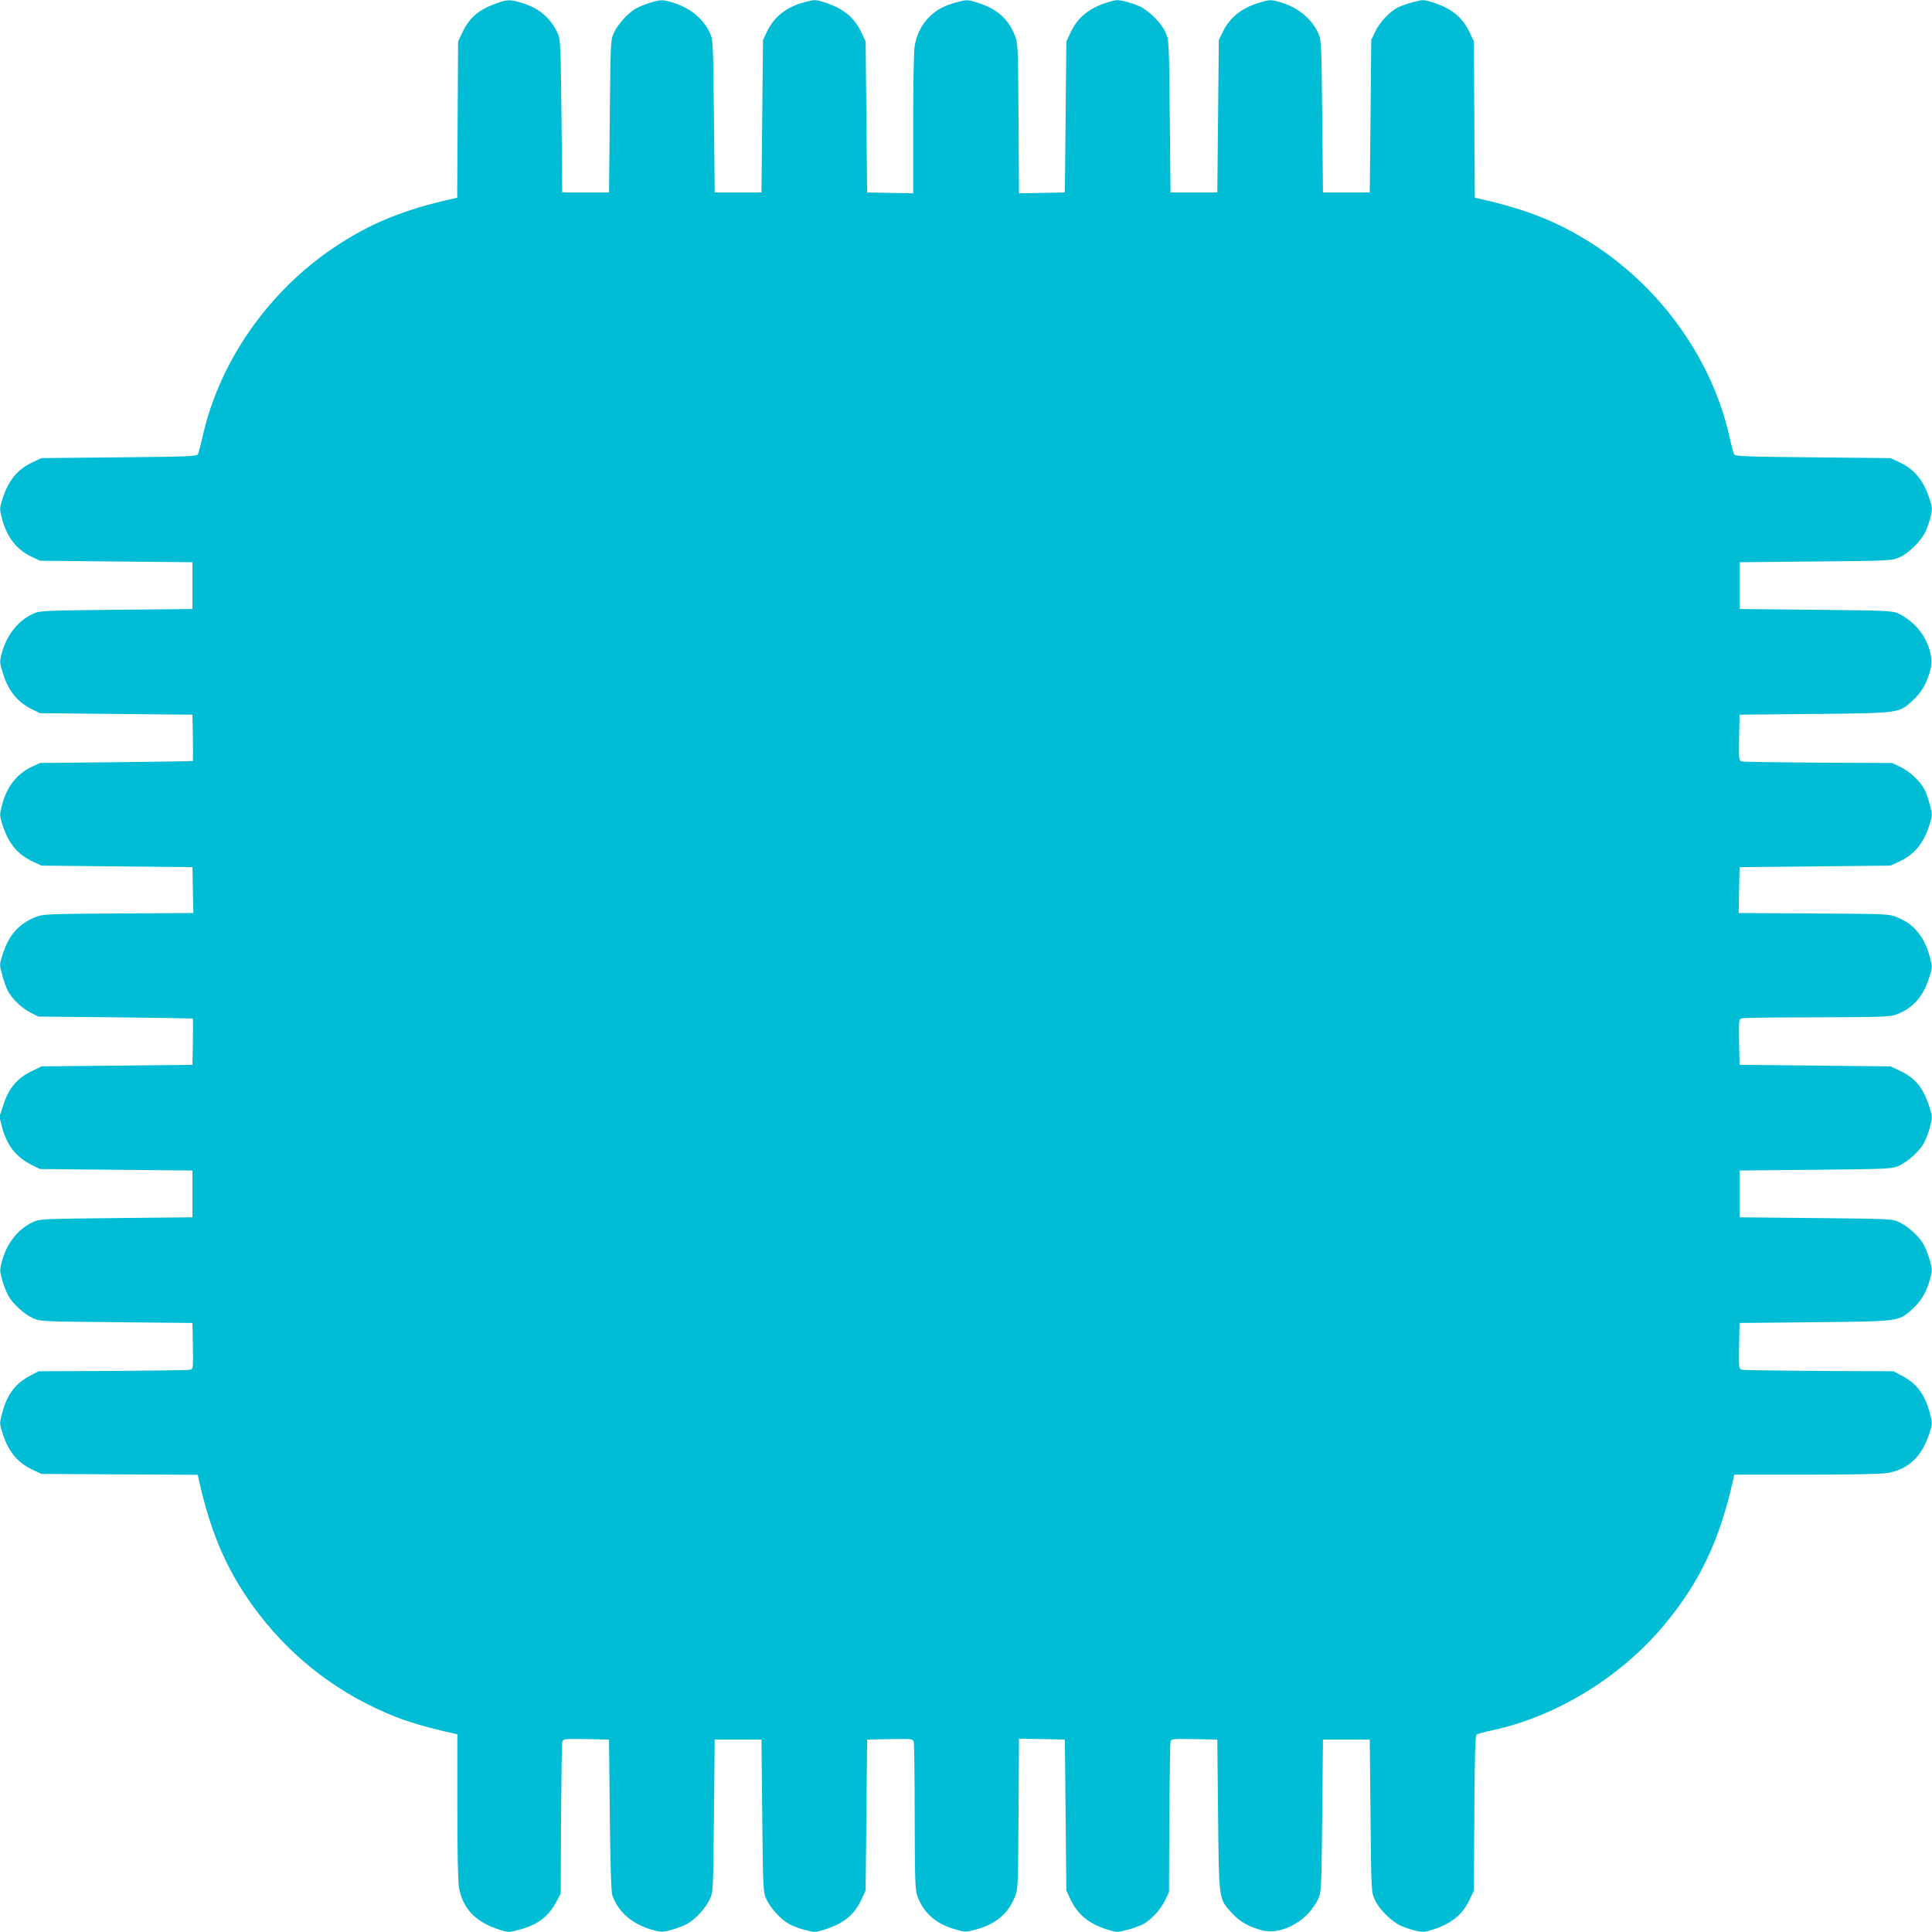 <?xml version="1.0" standalone="no"?>
<!DOCTYPE svg PUBLIC "-//W3C//DTD SVG 20010904//EN"
 "http://www.w3.org/TR/2001/REC-SVG-20010904/DTD/svg10.dtd">
<svg version="1.0" xmlns="http://www.w3.org/2000/svg"
 width="1280pt" height="1280pt" viewBox="0 0 1280 1280"
 preserveAspectRatio="xMidYMid meet">
<g transform="translate(0,1280) scale(0.1,-0.1)"
fill="#00bcd4" stroke="none">
<path d="M3284 12776 c-117 -43 -176 -95 -223 -196 l-26 -55 -3 -517 -3 -518
-27 -6 c-324 -72 -546 -162 -782 -319 -436 -290 -761 -751 -875 -1245 -14 -63
-30 -122 -34 -130 -7 -13 -79 -16 -522 -20 l-514 -5 -56 -26 c-105 -49 -165
-123 -205 -252 -17 -56 -17 -61 0 -125 32 -121 96 -204 196 -251 l55 -26 505
-5 505 -5 0 -155 0 -155 -505 -5 c-492 -5 -506 -6 -552 -27 -102 -47 -177
-145 -209 -271 -12 -49 -11 -58 15 -137 33 -103 96 -179 184 -222 l57 -28 505
-5 505 -5 3 -152 c1 -84 1 -154 0 -155 -2 -1 -230 -5 -508 -8 l-505 -5 -56
-26 c-97 -46 -164 -131 -195 -251 -17 -64 -17 -69 0 -125 40 -129 100 -203
205 -252 l56 -26 500 -5 500 -5 3 -152 3 -152 -498 -3 c-482 -3 -500 -4 -550
-25 -109 -44 -175 -119 -215 -245 -22 -67 -22 -69 -4 -135 9 -37 26 -84 37
-106 28 -54 94 -118 154 -147 l50 -25 510 -5 c281 -3 511 -7 513 -8 1 -1 1
-71 0 -154 l-3 -153 -500 -5 -500 -5 -67 -33 c-95 -46 -150 -112 -185 -220
l-27 -82 18 -68 c31 -120 94 -200 196 -250 l55 -27 505 -5 505 -5 0 -155 0
-155 -505 -5 c-492 -5 -506 -6 -552 -27 -102 -47 -177 -145 -208 -270 -12 -46
-11 -59 5 -115 10 -35 28 -81 41 -104 30 -53 103 -120 162 -147 46 -22 58 -22
552 -27 l505 -5 3 -152 c2 -151 2 -153 -20 -158 -13 -3 -243 -6 -513 -8 l-490
-2 -53 -28 c-101 -53 -155 -125 -188 -250 -17 -63 -17 -68 0 -124 40 -129 100
-203 205 -252 l56 -26 517 -3 518 -3 6 -27 c83 -376 200 -637 402 -899 237
-306 541 -534 902 -677 96 -38 229 -76 383 -110 l27 -6 0 -478 c0 -301 4 -500
11 -538 26 -142 111 -229 272 -280 56 -17 61 -17 124 0 125 33 197 87 250 188
l28 53 2 490 c2 270 5 500 8 513 5 22 7 22 158 20 l152 -3 5 -500 c4 -343 9
-510 17 -533 41 -115 139 -196 280 -232 46 -12 59 -11 115 5 35 10 81 28 104
41 53 30 120 103 147 162 22 46 22 58 27 552 l5 505 155 0 155 0 5 -505 c5
-491 6 -506 27 -552 26 -57 93 -132 147 -163 23 -13 71 -32 108 -41 64 -17 69
-17 125 0 132 42 202 97 250 201 l28 60 5 500 5 500 151 3 c150 2 152 2 158
-20 3 -13 6 -237 6 -498 1 -422 3 -480 18 -522 40 -110 120 -182 246 -219 69
-21 73 -21 136 -4 132 34 218 104 262 214 23 55 23 62 26 554 l3 498 152 -3
152 -3 5 -500 5 -500 26 -56 c49 -105 123 -165 252 -205 56 -17 61 -17 124 0
37 9 83 26 103 36 54 28 120 98 149 160 l26 55 2 485 c2 267 5 495 8 508 5 22
7 22 158 20 l152 -3 5 -500 c6 -570 4 -554 92 -650 52 -57 116 -93 204 -115
93 -23 220 25 303 115 24 26 53 68 64 93 21 46 22 61 27 552 l5 505 155 0 155
0 5 -505 c5 -504 5 -505 29 -557 27 -62 113 -146 173 -172 24 -11 67 -25 95
-32 46 -11 60 -11 110 5 129 40 203 100 252 205 l26 56 3 512 c2 385 6 514 15
521 7 5 50 17 97 27 422 88 854 350 1141 694 239 284 373 566 463 973 l6 28
478 0 c301 0 500 4 538 11 142 26 229 111 280 272 17 56 17 61 0 124 -33 125
-87 197 -188 250 l-53 28 -490 2 c-269 2 -500 5 -513 8 -22 5 -22 7 -20 158
l3 152 500 5 c570 6 553 4 650 92 57 52 93 116 115 205 12 46 11 59 -5 115
-10 35 -28 81 -41 104 -30 53 -103 120 -162 147 -46 22 -58 22 -552 27 l-505
5 0 155 0 155 505 5 c491 5 506 6 552 27 57 26 132 93 163 147 13 23 32 71 41
108 18 67 18 68 -5 140 -40 123 -93 187 -196 235 l-60 28 -500 5 -500 5 -3
151 c-2 150 -2 152 20 158 13 3 237 6 498 6 422 1 480 3 522 18 109 40 180
118 219 244 22 69 22 71 5 137 -36 134 -105 219 -215 263 -55 23 -62 23 -554
26 l-498 3 3 152 3 152 500 5 500 5 56 26 c105 49 165 123 205 252 17 56 17
61 0 124 -9 37 -26 83 -36 103 -28 54 -98 120 -160 149 l-55 26 -485 2 c-267
2 -495 5 -508 8 -22 5 -22 7 -20 158 l3 152 500 5 c570 6 554 4 650 92 57 52
93 116 115 204 23 93 -25 220 -115 303 -26 24 -68 53 -93 64 -46 21 -61 22
-552 27 l-505 5 0 155 0 155 505 5 c504 5 505 5 557 29 62 27 146 113 172 173
11 24 25 67 32 95 11 46 11 60 -5 110 -40 129 -100 203 -205 252 l-56 26 -514
5 c-443 4 -515 7 -522 20 -4 8 -20 67 -34 130 -114 494 -439 955 -875 1245
-236 157 -458 247 -782 319 l-27 6 -3 518 -3 517 -26 56 c-49 105 -123 165
-252 205 -56 17 -61 17 -124 0 -37 -9 -83 -26 -103 -36 -54 -28 -120 -98 -149
-160 l-26 -55 -5 -505 -5 -505 -155 0 -155 0 -5 505 c-5 492 -6 506 -27 552
-47 102 -145 177 -271 209 -49 12 -58 11 -137 -15 -103 -33 -179 -96 -222
-184 l-28 -57 -5 -505 -5 -505 -155 0 -155 0 -5 505 c-5 504 -5 505 -29 557
-27 62 -113 146 -173 172 -24 11 -67 25 -95 32 -46 11 -60 11 -110 -5 -129
-40 -203 -100 -252 -205 l-26 -56 -5 -500 -5 -500 -152 -3 -152 -3 -3 498 c-3
482 -4 500 -25 550 -44 109 -119 175 -246 215 -68 21 -71 21 -135 4 -87 -23
-135 -49 -186 -99 -53 -54 -85 -119 -97 -199 -5 -35 -9 -267 -9 -516 l0 -453
-152 3 -153 3 -5 500 -5 500 -26 56 c-49 105 -123 165 -252 205 -56 17 -61 17
-125 0 -120 -31 -203 -96 -251 -196 l-26 -55 -5 -505 -5 -505 -155 0 -155 0
-5 505 c-5 492 -6 506 -27 552 -47 102 -145 177 -270 208 -46 12 -59 11 -115
-5 -35 -10 -81 -28 -104 -41 -53 -30 -120 -103 -147 -162 -22 -46 -22 -58 -27
-552 l-5 -505 -155 0 -155 0 -5 505 c-5 458 -7 509 -23 545 -47 104 -124 171
-238 205 -80 25 -99 24 -175 -4z"/>
</g>
</svg>
